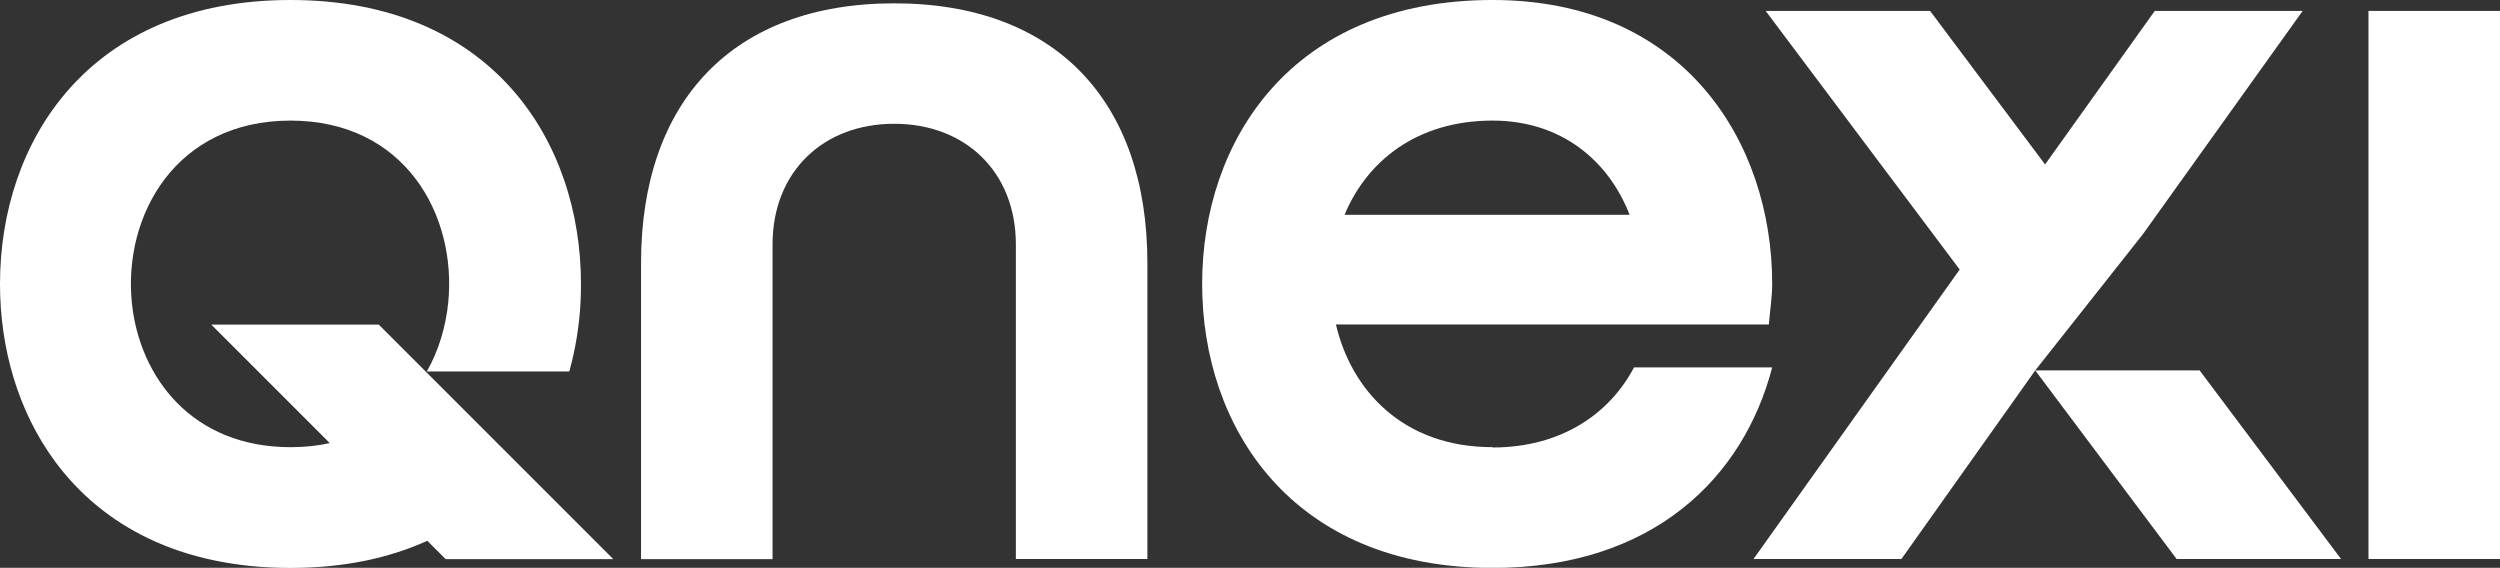 <?xml version="1.0" encoding="UTF-8"?>
<svg id="Layer_2" data-name="Layer 2" xmlns="http://www.w3.org/2000/svg" viewBox="0 0 164.81 37.43">
  <rect x="0" y="0" width="164.81" height="37.43" fill="#333333" stroke="none"/>
  <defs>
    <style>
      .cls-1 {
        fill: #fff;
      }
    </style>
  </defs>
  <g id="Layer_1-2" data-name="Layer 1">
    <g>
      <g>
        <path class="cls-1" d="M58.95,.22c-10.62,0-16.69,6.43-16.69,17.13v19.51h8.67V16.11c0-4.77,3.32-7.95,8.02-7.95s8.02,3.18,8.02,7.95v20.74h8.67V17.34C75.64,6.65,69.57,.22,58.95,.22Z"/>
        <path class="cls-1" d="M98.4,29.48c-5.92,0-9.32-3.76-10.33-8.09h28.54c.07-.87,.22-1.81,.22-2.67,0-9.39-5.85-18.72-18.43-18.72-13.3,0-19.15,9.32-19.15,18.72s5.85,18.72,19.15,18.72c10.62,0,16.55-6,18.43-13.22h-9.11c-1.59,3.03-4.77,5.28-9.32,5.28Zm0-21.53c4.55,0,7.66,2.67,9.03,6.21h-18.79c1.44-3.47,4.7-6.21,9.75-6.21Z"/>
        <g>
          <path class="cls-1" d="M142.05,.72l-7.23,10.12L127.24,.72h-10.84l12.79,17.05-13.59,19.08h9.75l8.82-12.43,7.09-8.97L151.8,.72h-9.75Z"/>
          <polygon class="cls-1" points="154.33 36.85 143.49 36.85 134.17 24.42 145.01 24.42 154.33 36.85"/>
        </g>
        <path class="cls-1" d="M156.14,.72V36.85h8.67V.72h-8.67Z"/>
      </g>
      <path class="cls-1" d="M40.42,36.85l-15.45-15.45H13.93l7.81,7.81c-.8,.18-1.66,.27-2.59,.27-6.48,0-9.96-4.6-10.46-9.54-.57-5.76,2.91-11.99,10.46-11.99s10.97,6.23,10.4,11.99c-.16,1.6-.63,3.17-1.41,4.55h9.39c.41-1.48,.66-3.01,.74-4.55,.02-.41,.03-.81,.03-1.22C38.3,9.32,32.45,0,19.15,0S0,9.32,0,18.72c0,4.2,1.17,8.38,3.65,11.73,3.07,4.14,8.14,6.99,15.5,6.99,3.52,0,6.51-.65,9.02-1.79h0l1.21,1.21h11.04Z"/>
    </g>
  </g>
</svg>